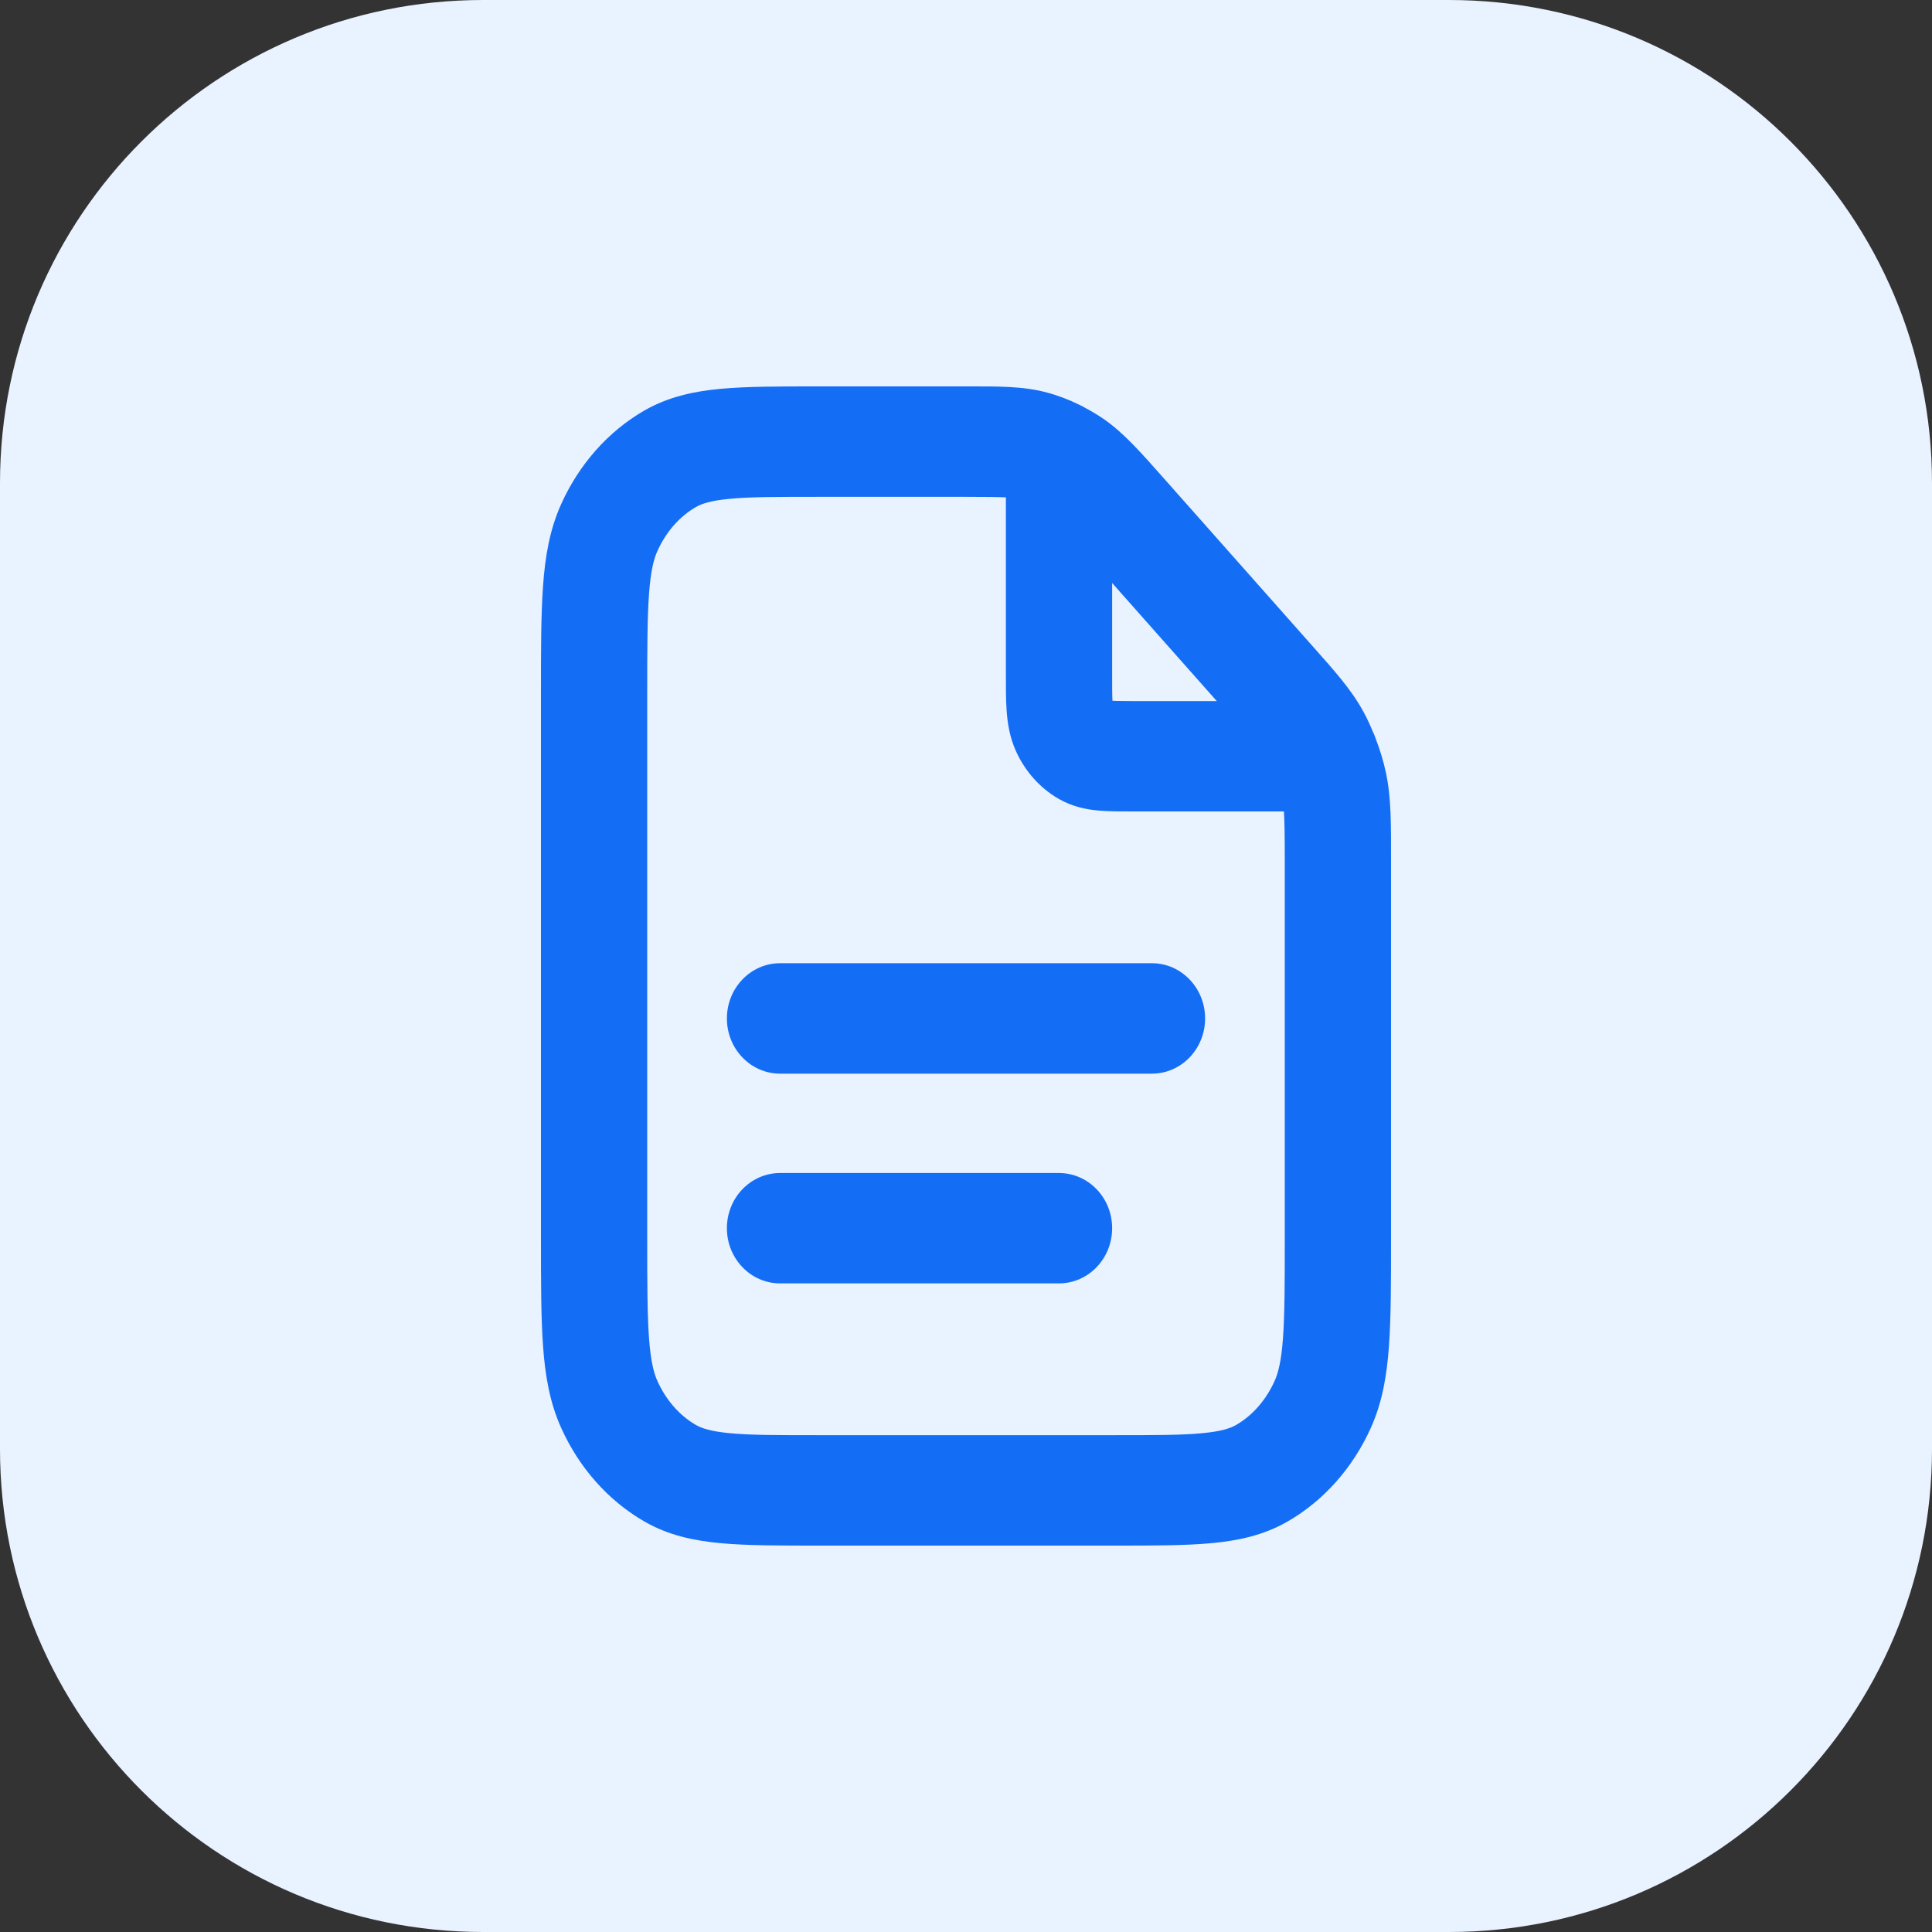 <svg width="25" height="25" viewBox="0 0 25 25" fill="none" xmlns="http://www.w3.org/2000/svg">
<rect x="0" y="0" width="25" height="25" fill="#333333" stroke="none"/>
<path d="M0 6.25C0 2.798 2.798 0 6.25 0H18.75C22.202 0 25 2.798 25 6.25V18.75C25 22.202 22.202 25 18.75 25H6.25C2.798 25 0 22.202 0 18.75V6.25Z" fill="#E9F2FF"/>
<path d="M7 16.029V8.971C7 8.412 7 7.953 7.027 7.581C7.054 7.202 7.113 6.852 7.262 6.522C7.493 6.01 7.867 5.583 8.34 5.311C8.651 5.133 8.981 5.063 9.329 5.031C9.667 5 10.082 5 10.575 5H12.507C12.913 5 13.237 4.995 13.55 5.08C13.693 5.118 13.832 5.172 13.965 5.237C13.994 5.25 14.022 5.265 14.05 5.282C14.128 5.324 14.205 5.369 14.279 5.42C14.546 5.605 14.766 5.859 15.055 6.184L16.973 8.348C17.264 8.676 17.486 8.92 17.645 9.214C17.69 9.295 17.728 9.38 17.764 9.466C17.778 9.494 17.79 9.523 17.8 9.554C17.855 9.698 17.902 9.847 17.934 9.999C18.004 10.328 18 10.668 18 11.135V16.029C18 16.588 18 17.047 17.973 17.419C17.946 17.798 17.887 18.148 17.738 18.478C17.507 18.99 17.133 19.417 16.66 19.689C16.349 19.868 16.019 19.937 15.671 19.969C15.333 20 14.918 20 14.425 20H10.575C10.082 20 9.667 20 9.329 19.969C8.981 19.937 8.651 19.868 8.34 19.689C7.867 19.417 7.493 18.99 7.262 18.478C7.113 18.148 7.054 17.798 7.027 17.419C7 17.047 7 16.588 7 16.029ZM13.703 15.179C14.083 15.179 14.391 15.498 14.391 15.893C14.391 16.287 14.083 16.607 13.703 16.607H10.094C9.714 16.607 9.406 16.287 9.406 15.893C9.406 15.498 9.714 15.179 10.094 15.179H13.703ZM14.906 12.464C15.286 12.464 15.594 12.784 15.594 13.179C15.594 13.573 15.286 13.893 14.906 13.893H10.094C9.714 13.893 9.406 13.573 9.406 13.179C9.406 12.784 9.714 12.464 10.094 12.464H14.906ZM8.375 16.029C8.375 16.61 8.376 17.006 8.398 17.312C8.42 17.611 8.459 17.765 8.507 17.87C8.621 18.124 8.799 18.32 9.005 18.439C9.081 18.482 9.197 18.523 9.451 18.546C9.714 18.571 10.057 18.571 10.575 18.571H14.425C14.942 18.571 15.286 18.571 15.549 18.546C15.803 18.523 15.919 18.482 15.995 18.439C16.201 18.32 16.379 18.124 16.493 17.87C16.541 17.765 16.58 17.611 16.602 17.312C16.624 17.006 16.625 16.61 16.625 16.029V11.135C16.625 10.811 16.622 10.627 16.614 10.5H14.666C14.51 10.5 14.348 10.501 14.21 10.488C14.062 10.475 13.881 10.441 13.699 10.337C13.453 10.195 13.262 9.976 13.146 9.719C13.063 9.534 13.037 9.352 13.026 9.199C13.015 9.053 13.016 8.879 13.016 8.7V6.436C12.914 6.431 12.762 6.429 12.507 6.429H10.575C10.057 6.429 9.714 6.429 9.451 6.454C9.197 6.477 9.081 6.518 9.005 6.561C8.799 6.68 8.621 6.876 8.507 7.13C8.459 7.235 8.42 7.389 8.398 7.688C8.376 7.994 8.375 8.39 8.375 8.971V16.029ZM14.391 8.7C14.391 8.881 14.391 8.989 14.395 9.067C14.412 9.068 14.432 9.07 14.454 9.07C14.512 9.071 14.58 9.072 14.666 9.072H15.745L14.391 7.544V8.7Z" fill="#146EF5"/>
</svg>
